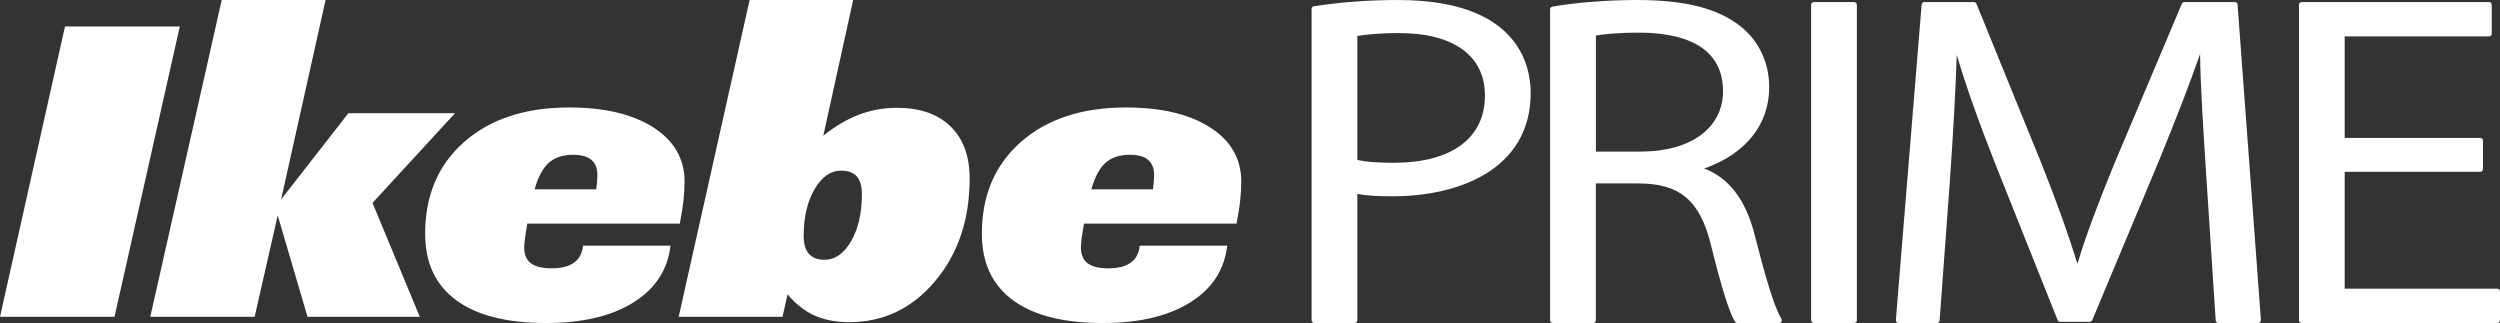 <?xml version="1.0" encoding="UTF-8"?><svg id="_レイヤー_2" xmlns="http://www.w3.org/2000/svg" width="284.84mm" height="36.8mm" viewBox="0 0 807.41 104.31"><rect x="0" y="0" width="807.41" height="104.31" fill="#333333" stroke="none"/><defs><style>.cls-1{fill:#fff;}</style></defs><g id="_レイヤー_1-2"><path class="cls-1" d="M0,102.32L20.99,8.55h37.08l-21.09,93.77H0Z"/><path class="cls-1" d="M48.53,102.32L71.61,0h33.54l-14.37,64.43,21.73-27.87h34.44l-26.64,28.97,15.27,36.79h-36.26l-9.63-32.75-7.45,32.75h-33.71Z"/><path class="cls-1" d="M216.55,79.33c-.91,7.84-4.92,13.95-12,18.36-7.08,4.42-16.47,6.63-28.17,6.63-12.72,0-22.41-2.46-29.07-7.38-6.67-4.94-10-12.07-10-21.45,0-12.38,4.21-22.27,12.63-29.68,8.42-7.39,19.72-11.1,33.89-11.1,11.45,0,20.52,2.16,27.21,6.46,6.69,4.3,10.05,10.13,10.05,17.49,0,1.89-.13,3.94-.36,6.14-.25,2.21-.65,4.67-1.18,7.41h-49.25c-.36,2.06-.61,3.69-.77,4.88-.15,1.21-.23,2.16-.23,2.9,0,2.26.72,3.95,2.18,5.04,1.46,1.09,3.66,1.63,6.64,1.63,3.15,0,5.56-.61,7.27-1.83,1.69-1.22,2.66-3.05,2.9-5.49h28.27ZM172.66,61.15h19.9c.18-1.41.29-2.43.32-3.04.02-.61.05-1.2.05-1.71,0-2.1-.66-3.69-1.95-4.79-1.31-1.09-3.27-1.62-5.86-1.62-3.34,0-5.98.87-7.92,2.62-1.93,1.76-3.45,4.6-4.54,8.54Z"/><path class="cls-1" d="M219.19,102.32L242.1,0h33.44l-9.64,43.81c3.88-3.09,7.74-5.35,11.59-6.81,3.85-1.45,7.92-2.18,12.23-2.18,7.39,0,13.14,2,17.26,6,4.12,4,6.18,9.6,6.18,16.79,0,13.28-3.71,24.33-11.14,33.16-7.41,8.85-16.68,13.27-27.75,13.27-4.31,0-8.04-.73-11.23-2.15-3.18-1.44-6.07-3.71-8.68-6.84l-1.63,7.26h-33.54ZM259.55,76.12c0,2.61.55,4.55,1.67,5.83,1.12,1.28,2.8,1.94,5.05,1.94,3.45,0,6.32-2.01,8.63-6.04,2.3-4.03,3.46-9.06,3.46-15.09,0-2.62-.54-4.55-1.63-5.78-1.1-1.24-2.79-1.87-5.09-1.87-3.4,0-6.26,2.03-8.59,6.04-2.34,4.03-3.49,9.01-3.49,14.97Z"/><path class="cls-1" d="M396.35,79.33c-.92,7.84-4.9,13.95-12,18.36-7.08,4.42-16.48,6.63-28.17,6.63-12.72,0-22.41-2.46-29.07-7.38-6.67-4.94-10-12.07-10-21.45,0-12.38,4.21-22.27,12.64-29.68,8.41-7.39,19.71-11.1,33.88-11.1,11.45,0,20.53,2.16,27.22,6.46,6.7,4.3,10.04,10.13,10.04,17.49,0,1.89-.12,3.94-.37,6.14-.23,2.21-.63,4.67-1.17,7.41h-49.26c-.36,2.06-.62,3.69-.78,4.88-.13,1.21-.21,2.16-.21,2.9,0,2.26.73,3.95,2.16,5.04,1.47,1.09,3.68,1.63,6.66,1.63,3.15,0,5.57-.61,7.26-1.83,1.68-1.22,2.67-3.05,2.91-5.49h28.26ZM352.45,61.15h19.91c.18-1.41.28-2.43.31-3.04.04-.61.06-1.2.06-1.71,0-2.1-.67-3.69-1.96-4.79-1.29-1.09-3.25-1.62-5.86-1.62-3.33,0-5.97.87-7.9,2.62-1.94,1.76-3.44,4.6-4.55,8.54Z"/><path class="cls-1" d="M451.66,0c-9.49,0-18.68.68-27.33,2.02-.42.07-.73.42-.73.85v100.59c0,.47.38.86.86.86h13.05c.47,0,.86-.38.86-.86v-40.82c3.31.61,6.99.75,11.41.75,21.55,0,44.57-8.77,44.57-33.36,0-9.03-4.16-30.02-42.69-30.02ZM450.09,52.57c-5.11,0-8.86-.29-11.72-.9V11.61c2.11-.35,6.6-.93,13.45-.93,17.64,0,27.76,7.34,27.76,20.14,0,13.82-10.75,21.75-29.49,21.75Z"/><path class="cls-1" d="M566.65,75.69c-2.85-11.17-8.32-18.31-16.28-21.26,13.39-4.69,21.02-14.18,21.02-26.28,0-7.9-3.39-15.07-9.29-19.67-7.29-5.79-17.9-8.48-33.4-8.48-9.54,0-20.02.83-27.36,2.15-.41.07-.71.43-.71.85v100.46c0,.47.38.86.86.86h13.05c.47,0,.86-.38.86-.86v-44.22h13.77c13.35,0,19.9,5.56,23.38,19.81,3.44,13.89,5.99,22.03,7.82,24.87.16.25.43.4.72.4h13.52c.31,0,.6-.17.75-.44.15-.27.15-.6-.01-.87-2.44-4.02-5.25-13.83-8.71-27.32ZM556.47,29.48c0,11.83-10.4,19.47-26.5,19.47h-14.55V11.47c1.89-.32,6.42-.93,13.92-.93,12.38,0,27.13,3.29,27.13,18.94Z"/><rect class="cls-1" x="584.93" y=".67" width="14.77" height="103.64" rx=".86" ry=".86"/><path class="cls-1" d="M721.8.67h-16.35c-.35,0-.66.21-.79.53l-21.86,51.78c-4.93,12.1-8.88,22.3-11.87,32.22-2.84-9.3-6.44-19.35-11.54-32.22l-21.07-51.77c-.13-.32-.45-.54-.8-.54h-16.04c-.45,0-.82.34-.86.79l-8.33,101.93c-.02.24.06.48.22.65.16.18.39.28.63.28h12.42c.45,0,.82-.35.86-.8l3.3-44.81c1.08-15.31,1.88-29.95,2.24-40.98,3.03,10.19,7.08,21.63,12.61,35.62l19.97,50.03c.13.33.45.54.8.54h9.59c.35,0,.66-.21.79-.53l21.39-51.11c5.66-13.8,9.98-24.98,13.44-34.83.11,10.32,1.11,25.69,1.93,38.32l3.11,47.74c.03.45.4.8.86.8h12.89c.24,0,.47-.1.63-.28.16-.17.24-.41.23-.65l-7.55-101.93c-.03-.45-.41-.8-.86-.8Z"/><path class="cls-1" d="M806.55,93.23h-49.3v-37.74h43.8c.47,0,.86-.38.86-.86v-9.23c0-.47-.38-.86-.86-.86h-43.8V11.75h46.63c.47,0,.86-.38.86-.86V1.53c0-.47-.38-.86-.86-.86h-60.54c-.47,0-.86.38-.86.86v101.93c0,.47.38.86.86.86h63.21c.47,0,.86-.38.86-.86v-9.36c0-.47-.38-.86-.86-.86Z"/></g></svg>